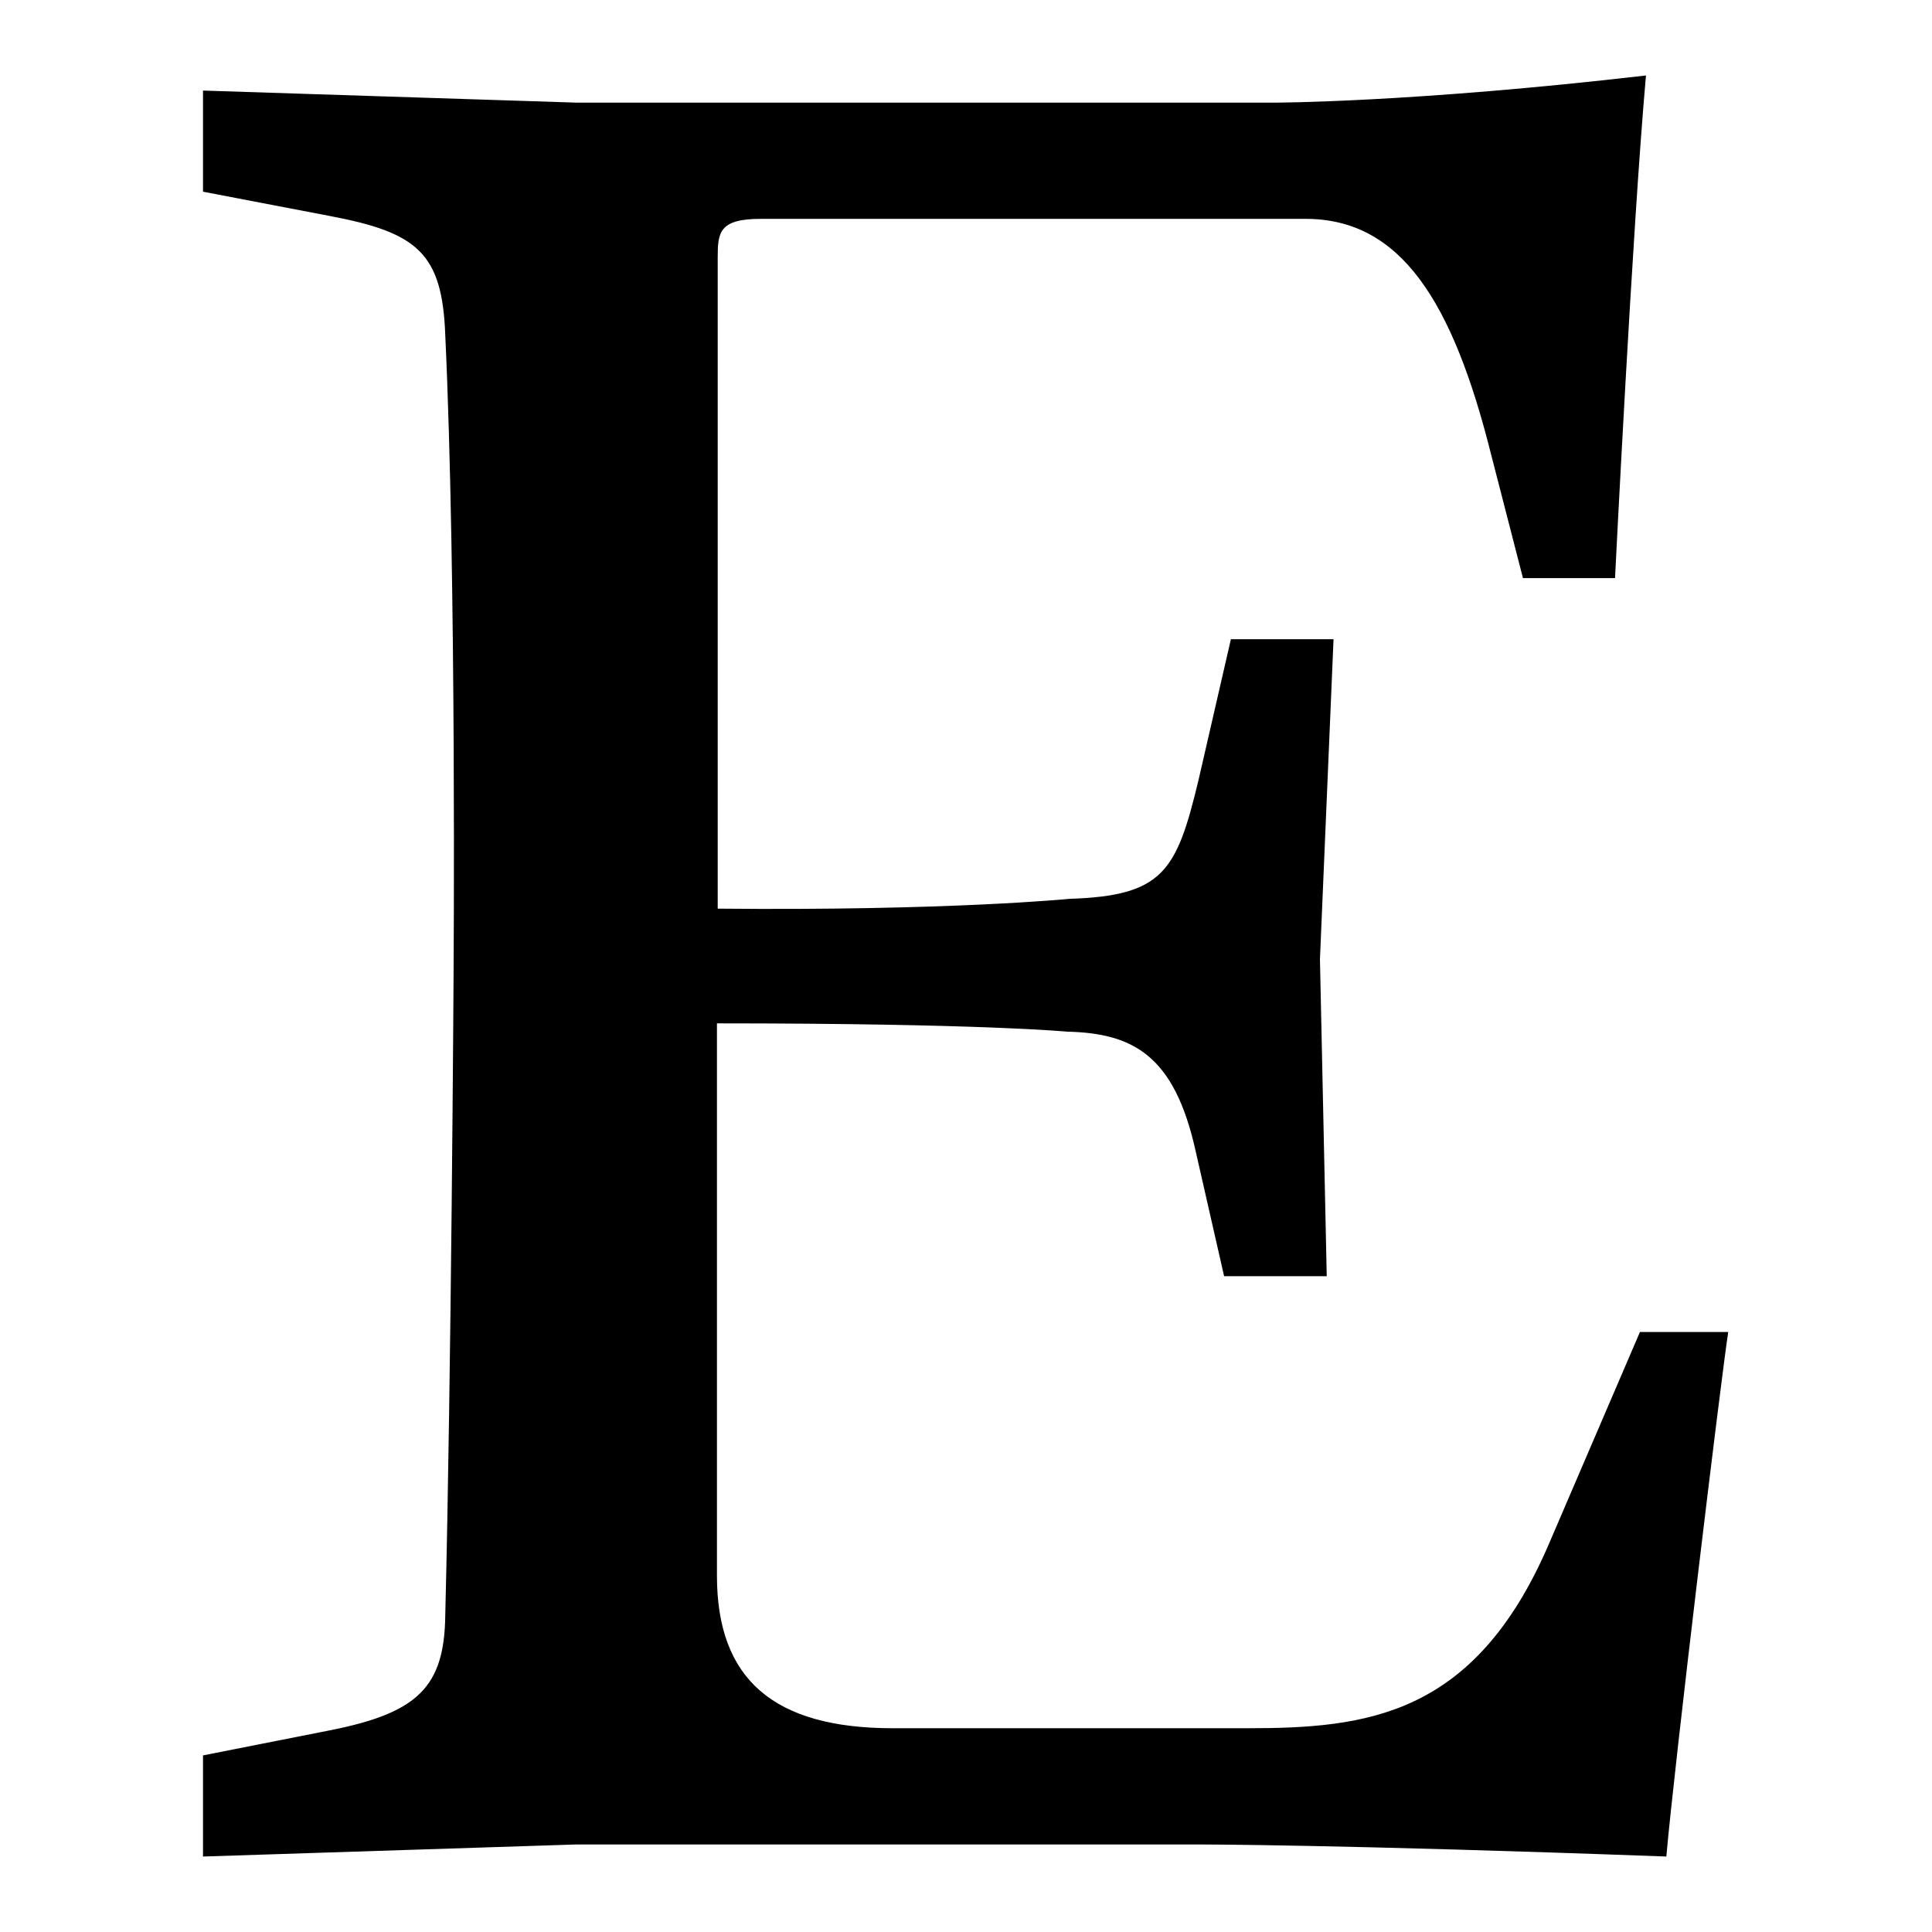 <?xml version="1.0" encoding="utf-8"?>
<!-- Svg Vector Icons : http://www.onlinewebfonts.com/icon -->
<!DOCTYPE svg PUBLIC "-//W3C//DTD SVG 1.1//EN" "http://www.w3.org/Graphics/SVG/1.1/DTD/svg11.dtd">
<svg version="1.1" xmlns="http://www.w3.org/2000/svg" xmlns:xlink="http://www.w3.org/1999/xlink" x="0px" y="0px" viewBox="0 0 256 256" enable-background="new 0 0 256 256" xml:space="preserve">
<g> <path fill="#000000" d="M95.1,34.1v86.3c30.6,0.3,46.6-1.3,46.6-1.3c12.4-0.4,14.2-3.6,17.1-15.7l4.3-18.7h13.6l-1.8,42.4l0.9,42 h-13.6l-3.8-16.7c-2.8-12.5-8.2-15.5-17-15.7c0,0-11.3-1.1-46.4-1.1v73.2c0,13.7,7.5,20.2,23.3,20.2h47c15.8,0,30-1.6,39.8-24.1 l12.2-28.4h11.7c-0.9,5.7-7.2,57.9-8.2,69.5c-43.3-1.6-61.9-1.6-61.9-1.6H76.4L26.9,246v-13.4l16.7-3.3C55.3,227,58.9,223.6,59,214 c0.8-31.9,1.1-84.7,1.1-84.7s0.4-52.9-1.1-84.9c-0.4-10.9-3.7-13.6-15.4-15.8l-16.7-3.2V12l49.5,1.6h92.4c0,0,18.3,0,49.3-3.6 c-1.8,20.2-4.1,66.6-4.1,66.6h-12.2l-4.2-16.3c-5.1-20.4-12-31.3-24.6-31.3h-72.2C95.3,29,95.1,30.8,95.1,34.1L95.1,34.1z"/></g>
</svg>